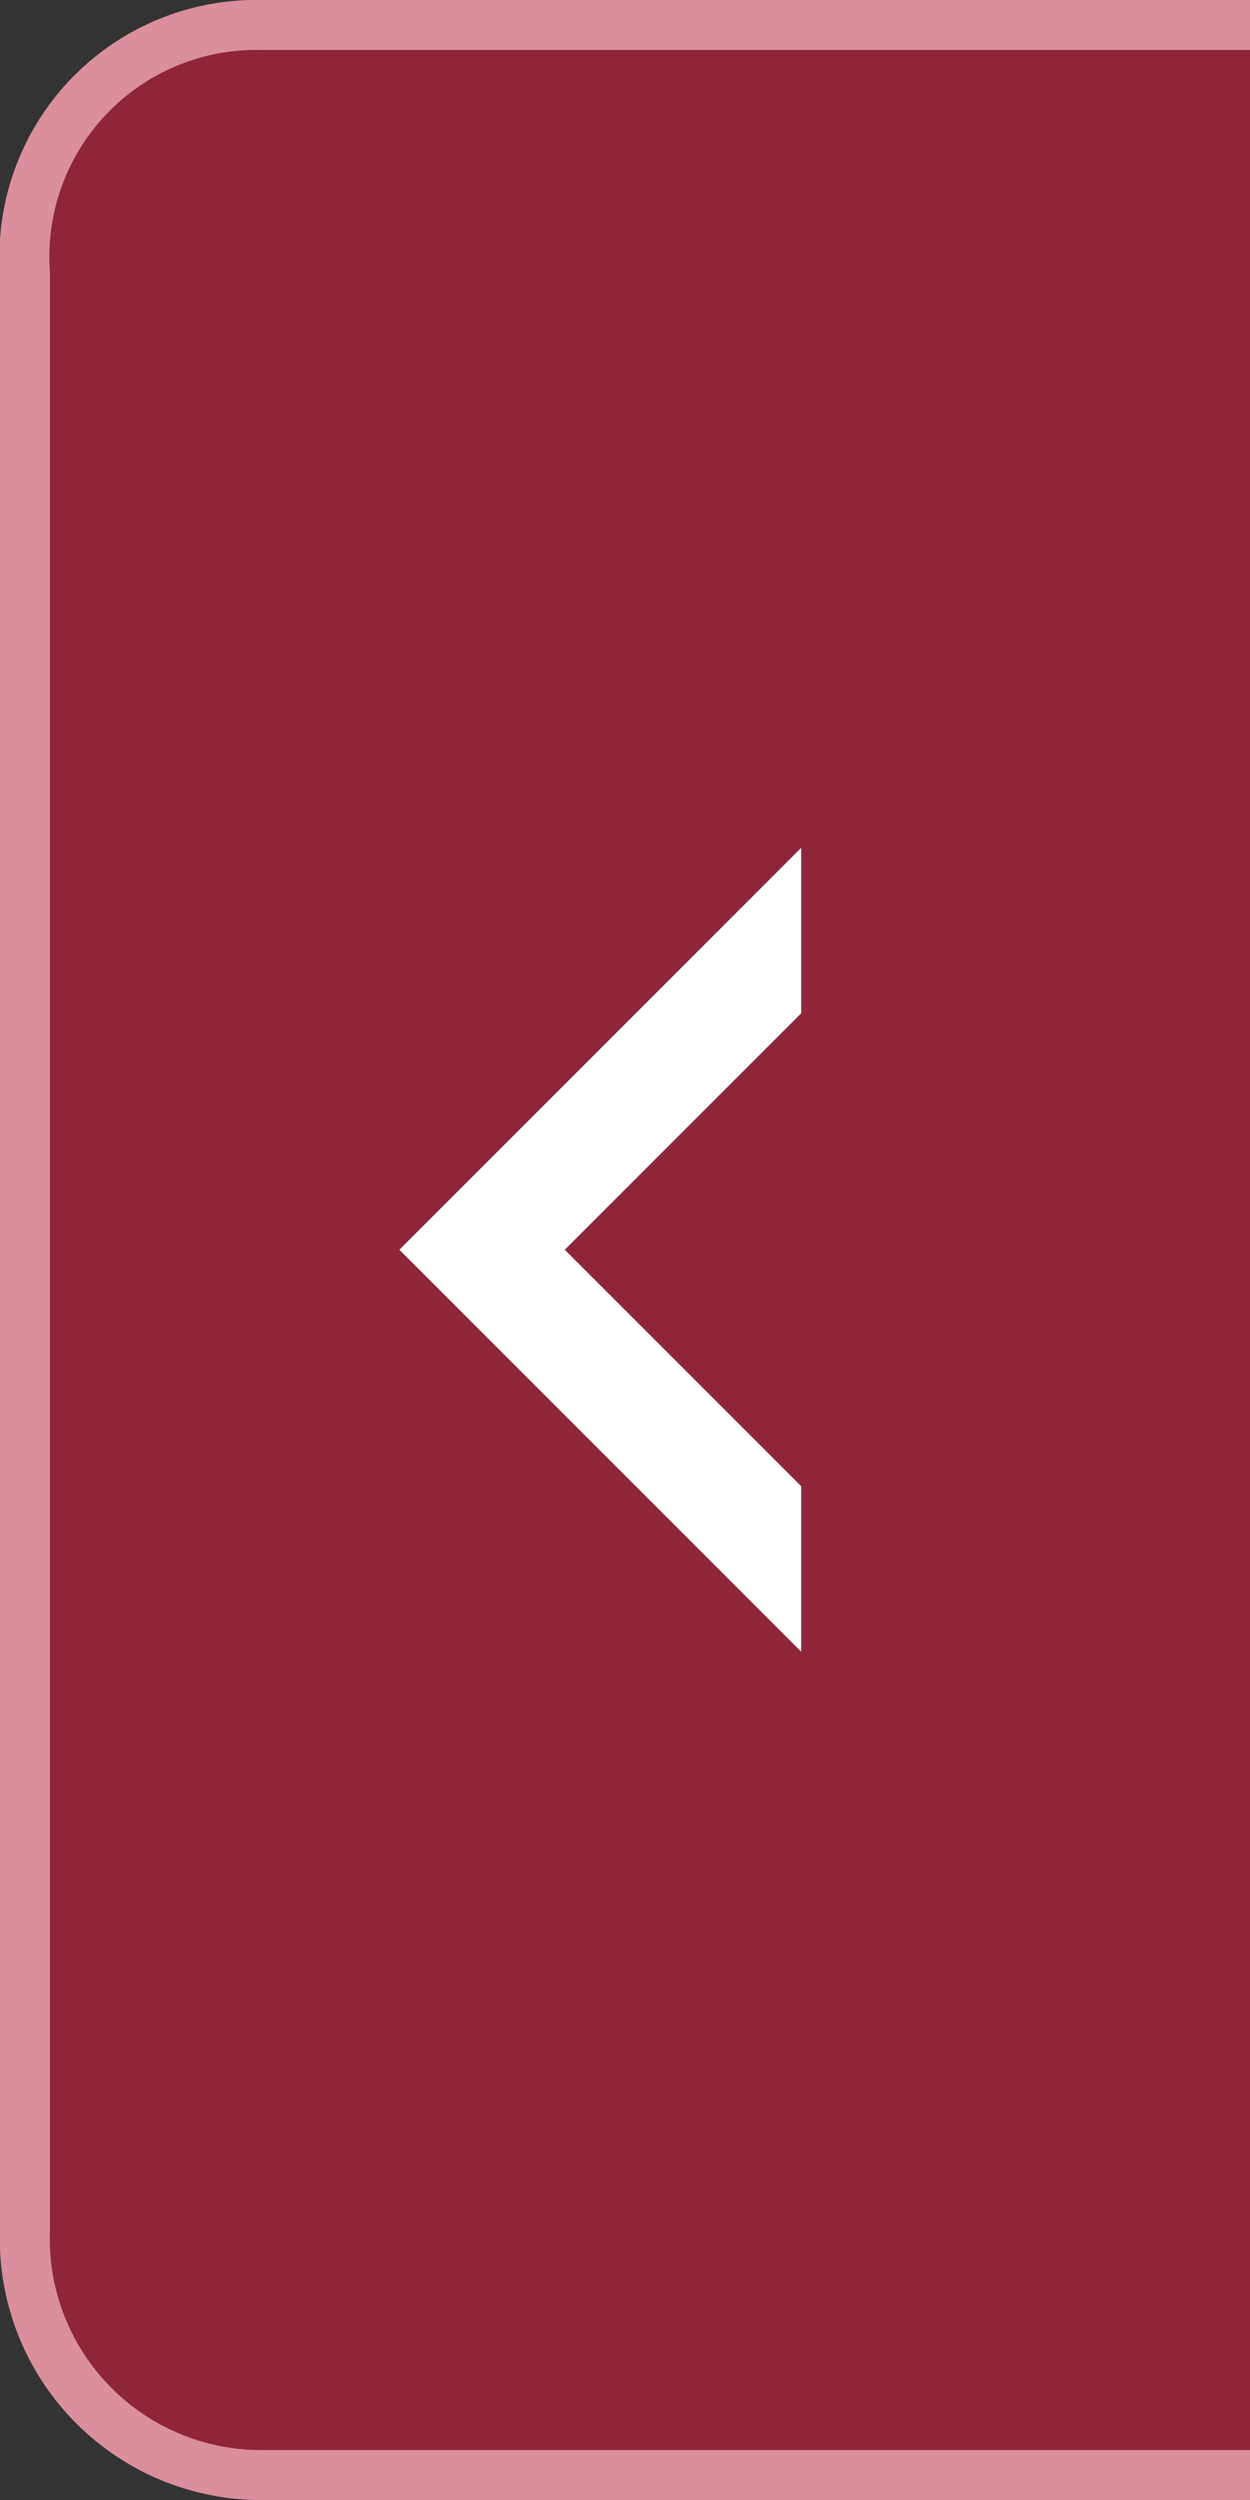<svg xmlns="http://www.w3.org/2000/svg" viewBox="0 0 25.01 50.01"><rect x="0" y="0" width="25.01" height="50.01" fill="#333333" stroke="none"/><defs><style>.a{opacity:0.9;}.b{fill:#99233a;}.c{fill:none;stroke:#db8f9d;stroke-miterlimit:10;}.d{fill:#fff;}</style></defs><g class="a"><path class="b" d="M25,50H5.23A5.23,5.23,0,0,1,0,44.77V5.23A5.23,5.23,0,0,1,5.23,0H25V50Z" transform="translate(0.01)"/></g><path class="c" d="M25,49.51H5.33A4.73,4.73,0,0,1,.49,44.58V5.48A4.64,4.64,0,0,1,5.23.5H25" transform="translate(0.01)"/><polygon class="d" points="16.03 29.73 11.3 25 16.03 20.27 16.03 16.96 7.99 25 16.03 33.04 16.03 29.73"/></svg>